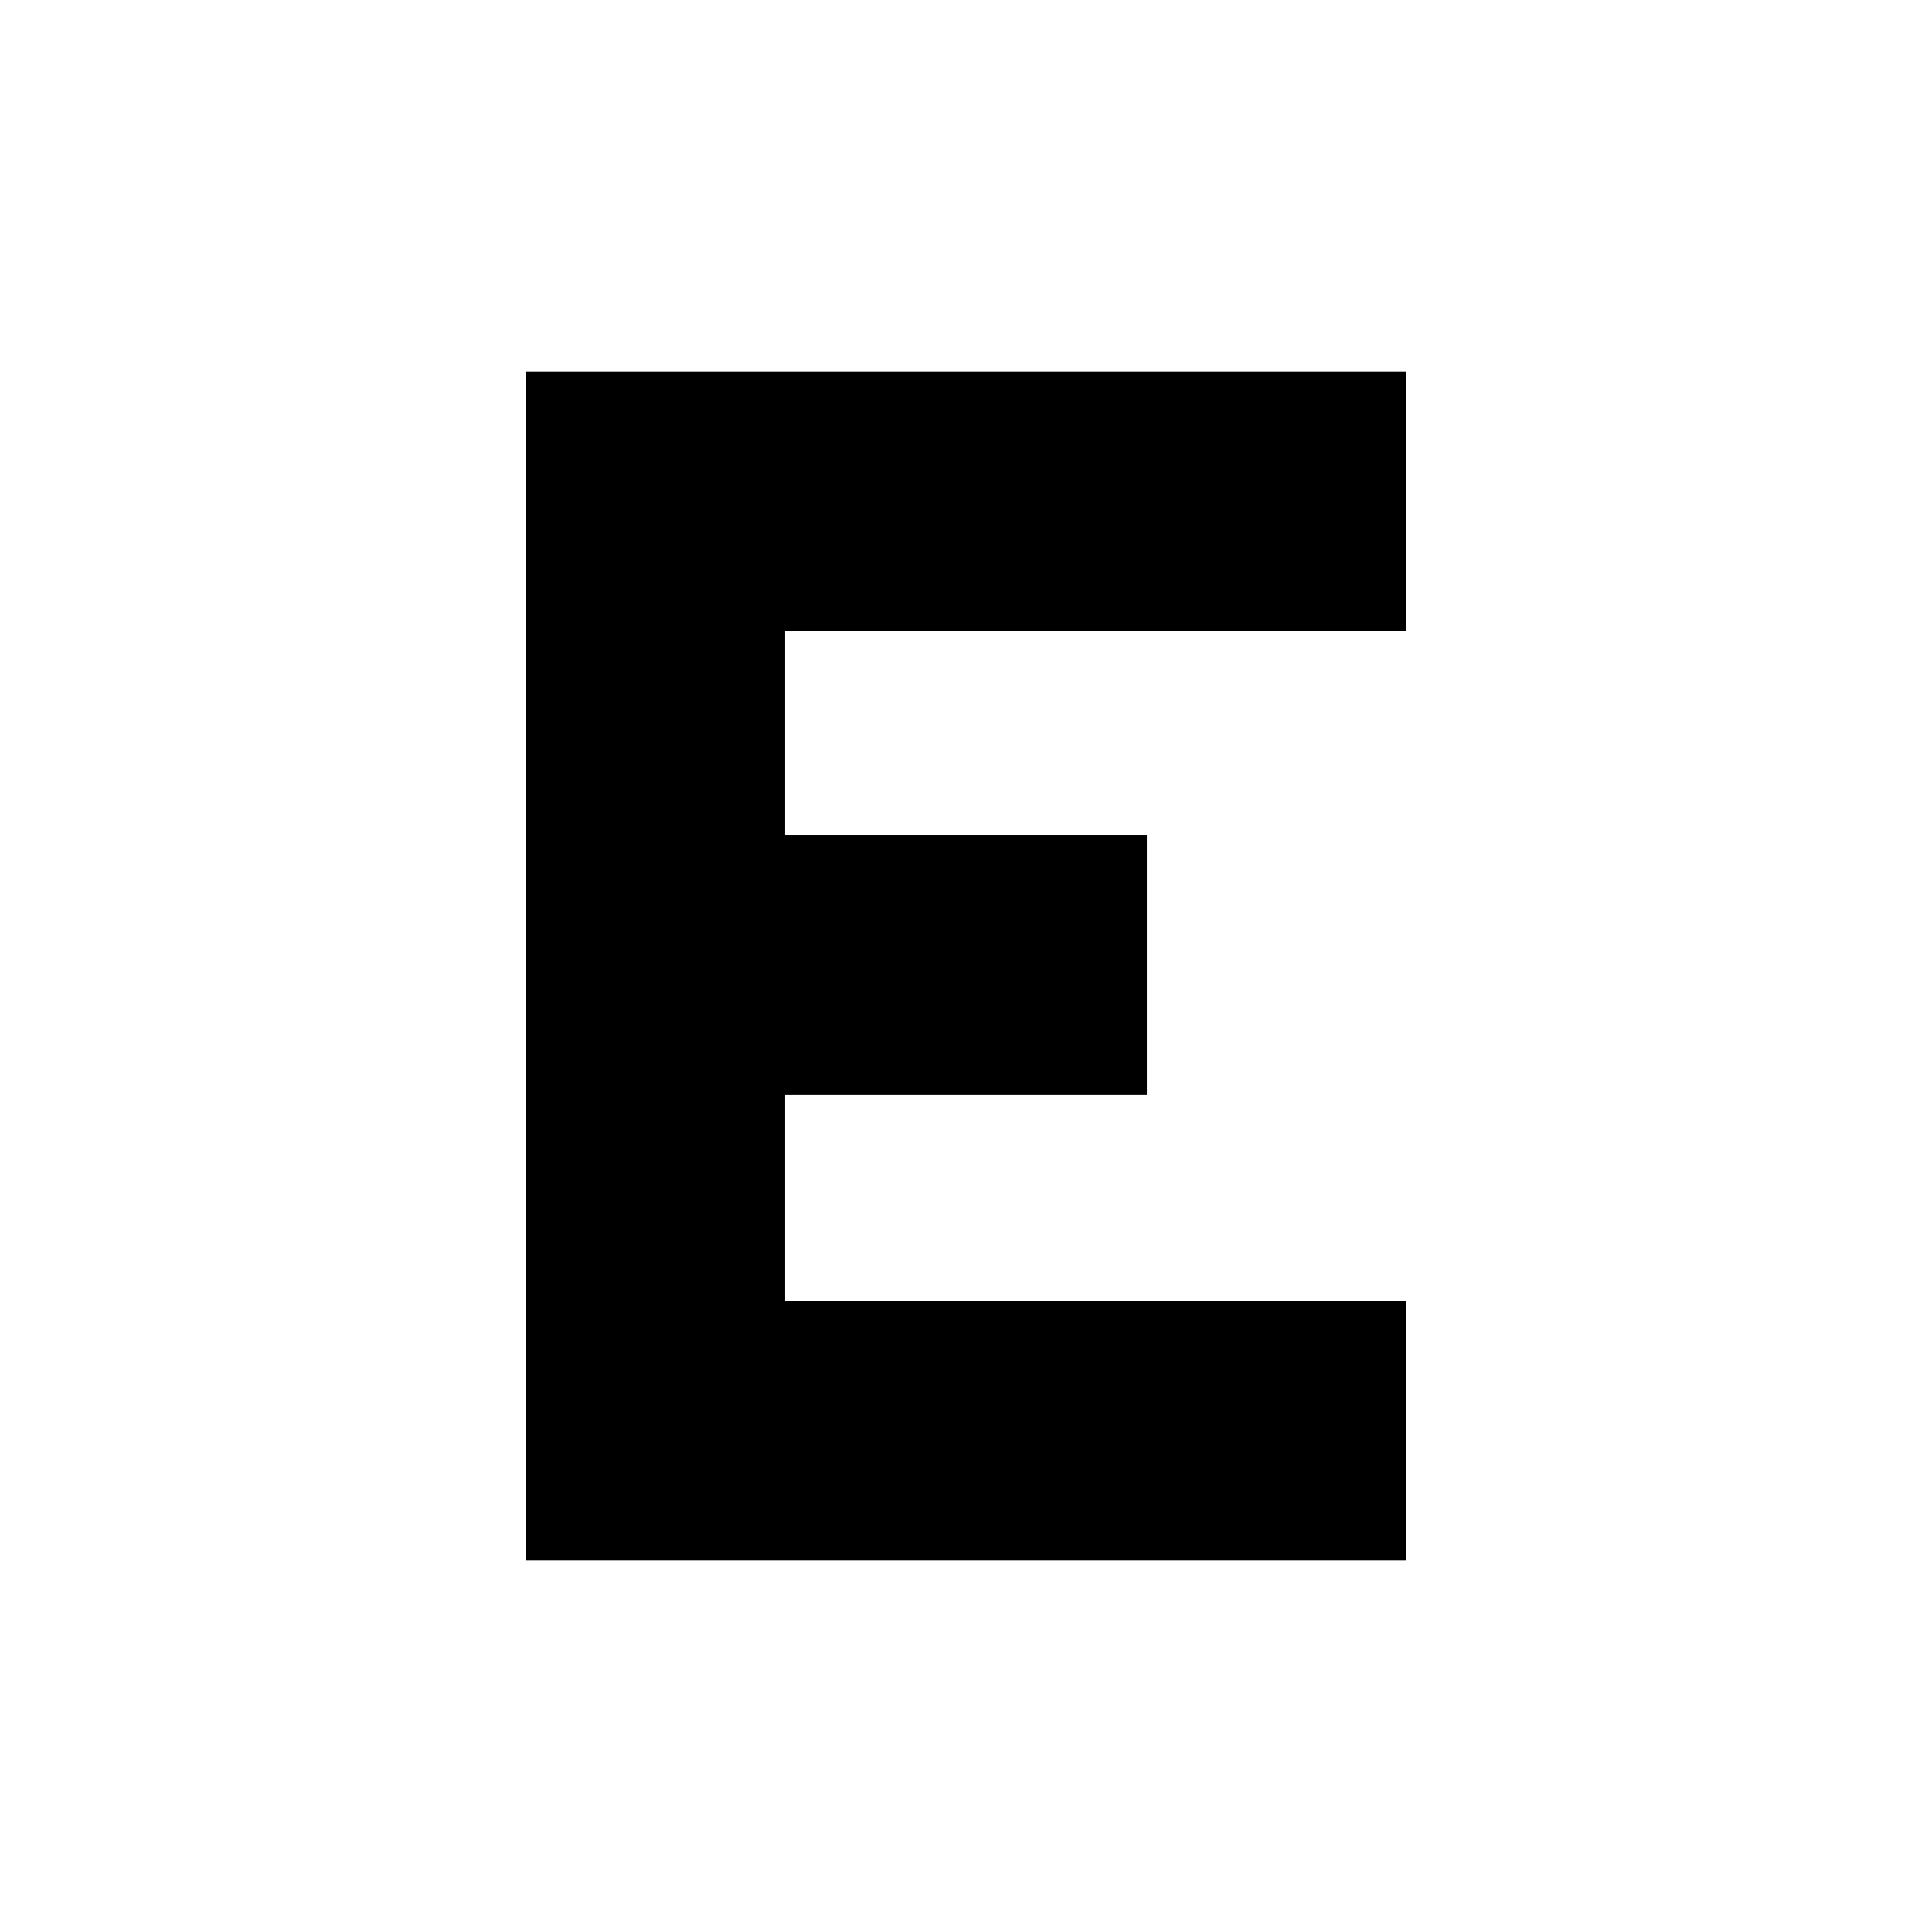 <?xml version="1.0" encoding="utf-8"?>
<!-- Generator: Adobe Illustrator 19.0.0, SVG Export Plug-In . SVG Version: 6.00 Build 0)  -->
<svg version="1.1" id="Layer_1" xmlns="http://www.w3.org/2000/svg" xmlns:xlink="http://www.w3.org/1999/xlink" x="0px" y="0px"
	 viewBox="0 0 119.1 119.1" style="enable-background:new 0 0 119.1 119.1;" xml:space="preserve">
<style type="text/css">
	.st0{fill:#000000;}
</style>
<polygon id="XMLID_53_" class="st0" points="32.4,96.2 86.7,96.2 86.7,80.2 48.4,80.2 48.4,67.5 70.7,67.5 70.7,51.5 48.4,51.5 
	48.4,38.9 86.7,38.9 86.7,22.9 32.4,22.9 "/>
</svg>
